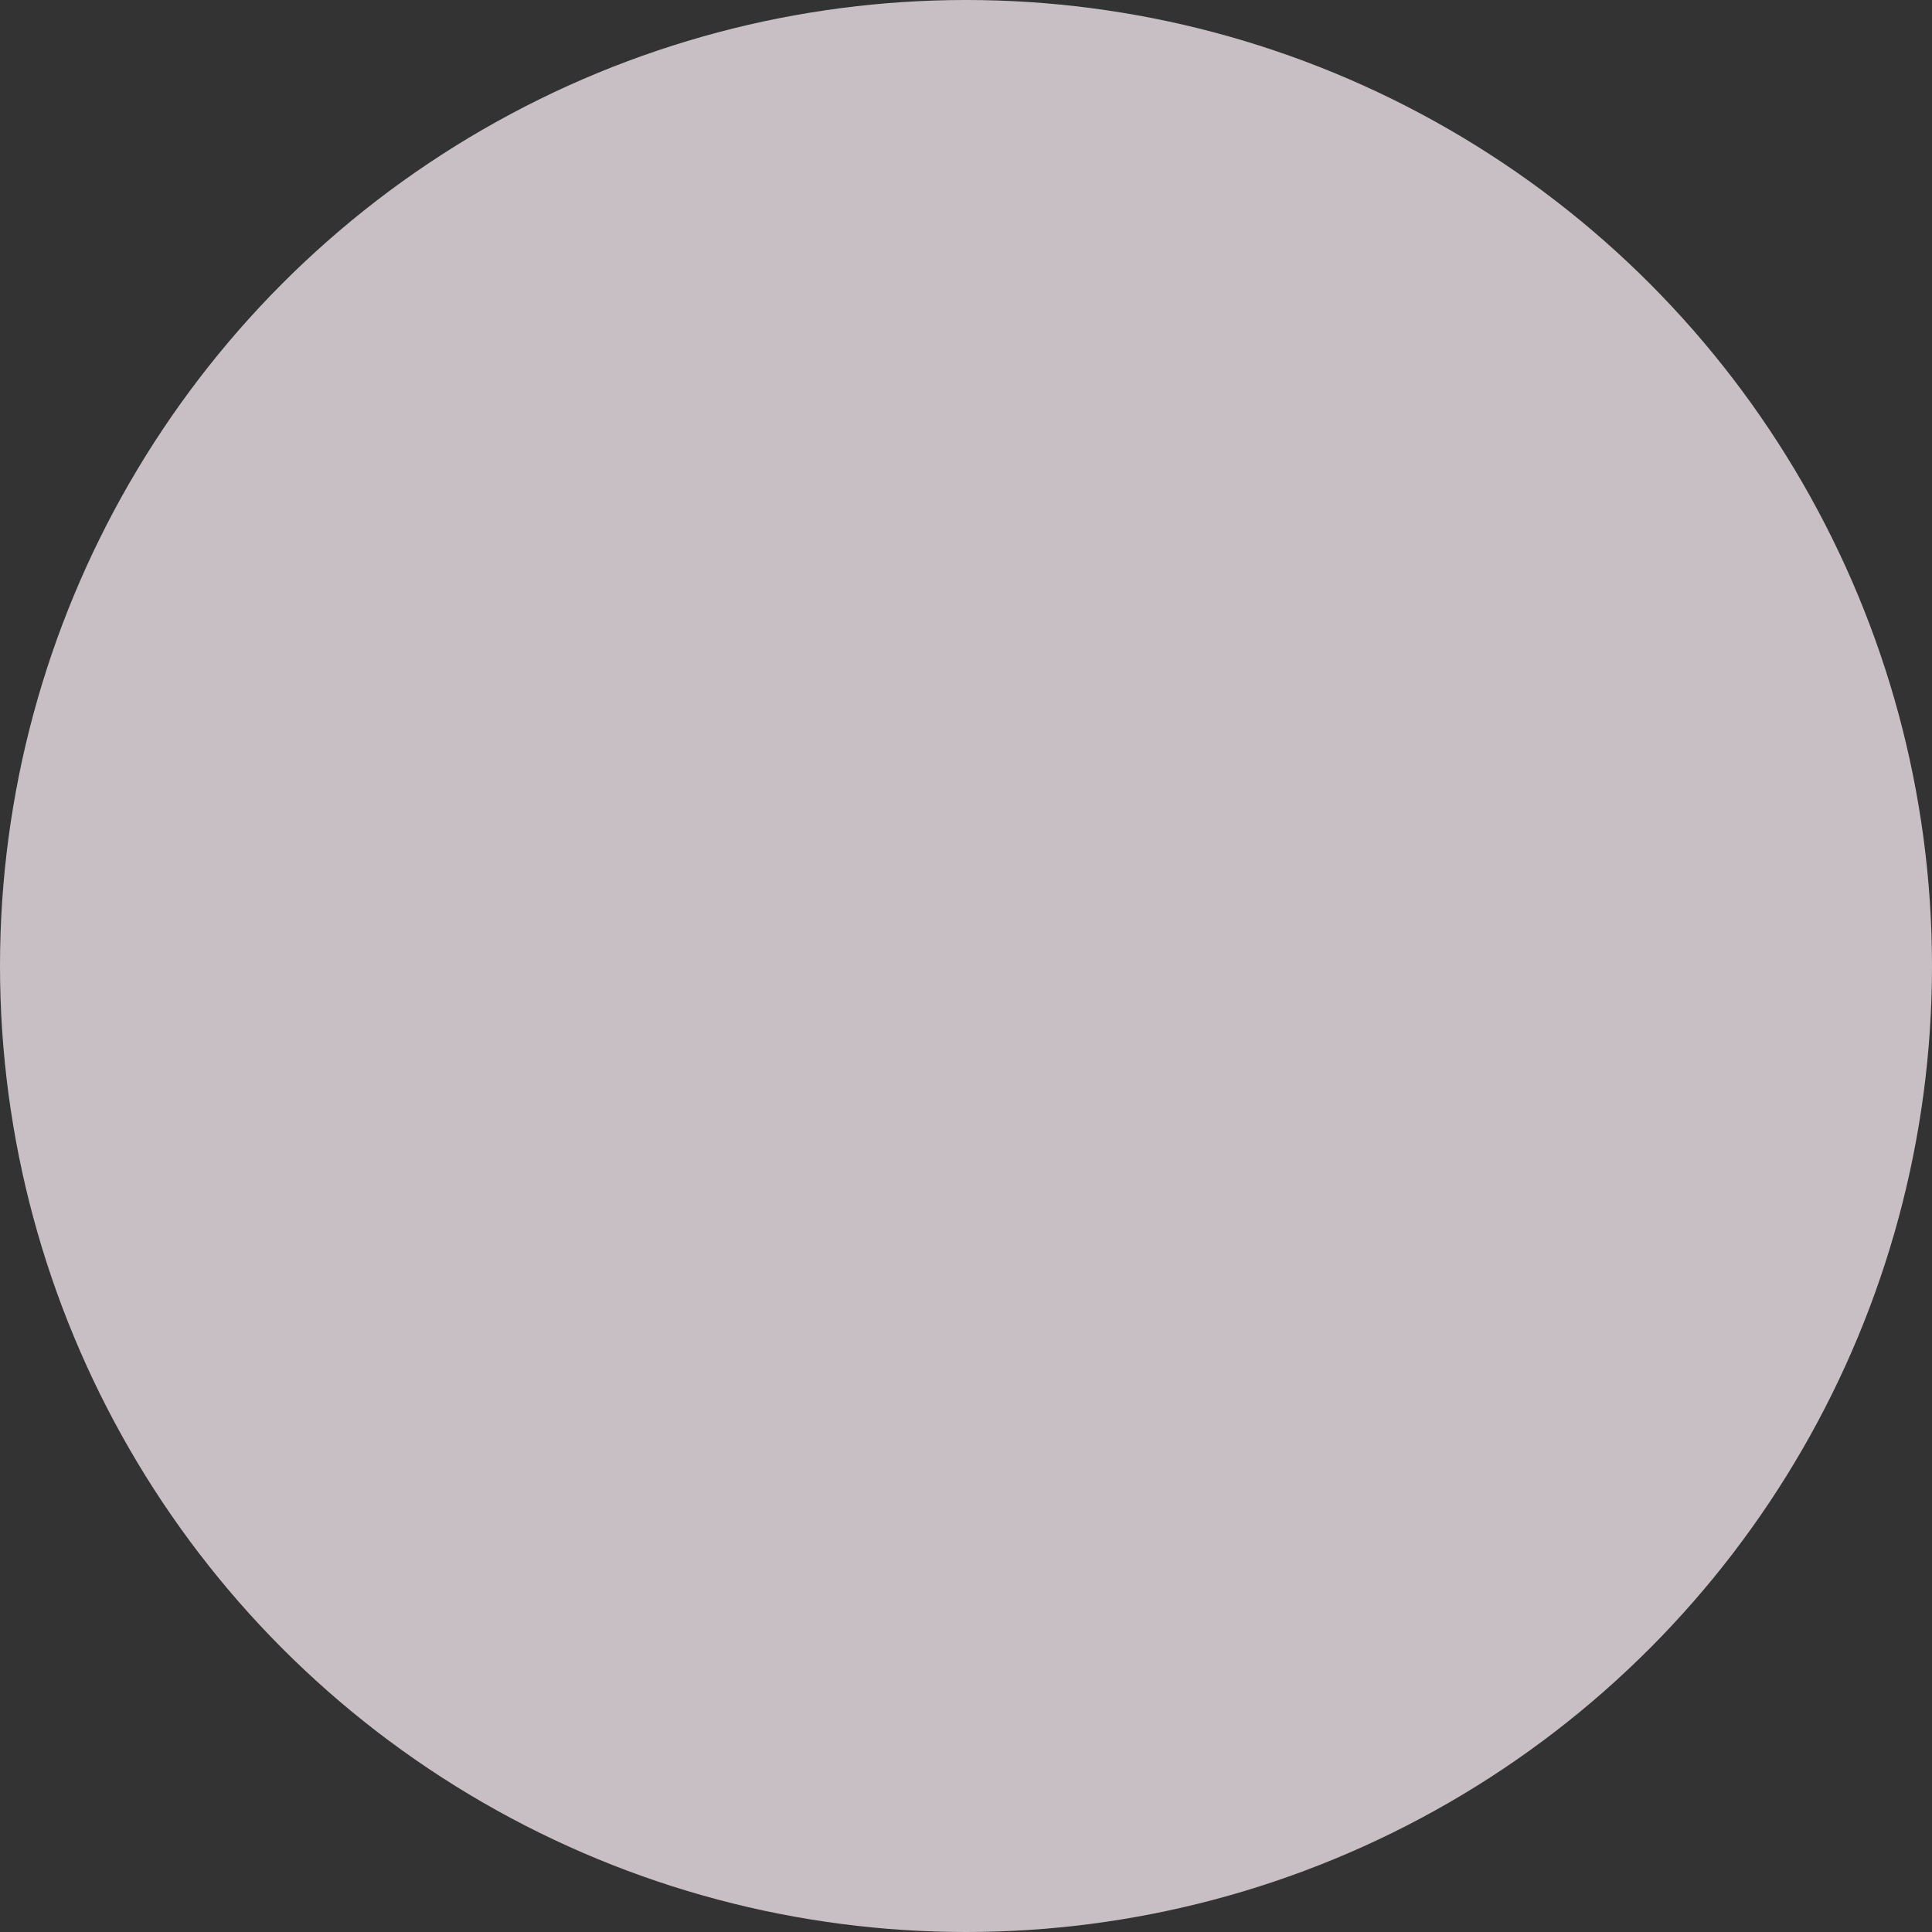 <svg xmlns="http://www.w3.org/2000/svg" width="116.93" height="116.93" viewBox="0 0 116.93 116.93">
  <rect x="0" y="0" width="116.93" height="116.93" fill="#333333" stroke="none"/>
  <circle id="Ellipse_27" data-name="Ellipse 27" cx="58.465" cy="58.465" r="58.465" fill="#fdf2f8" opacity="0.735"/>
</svg>
